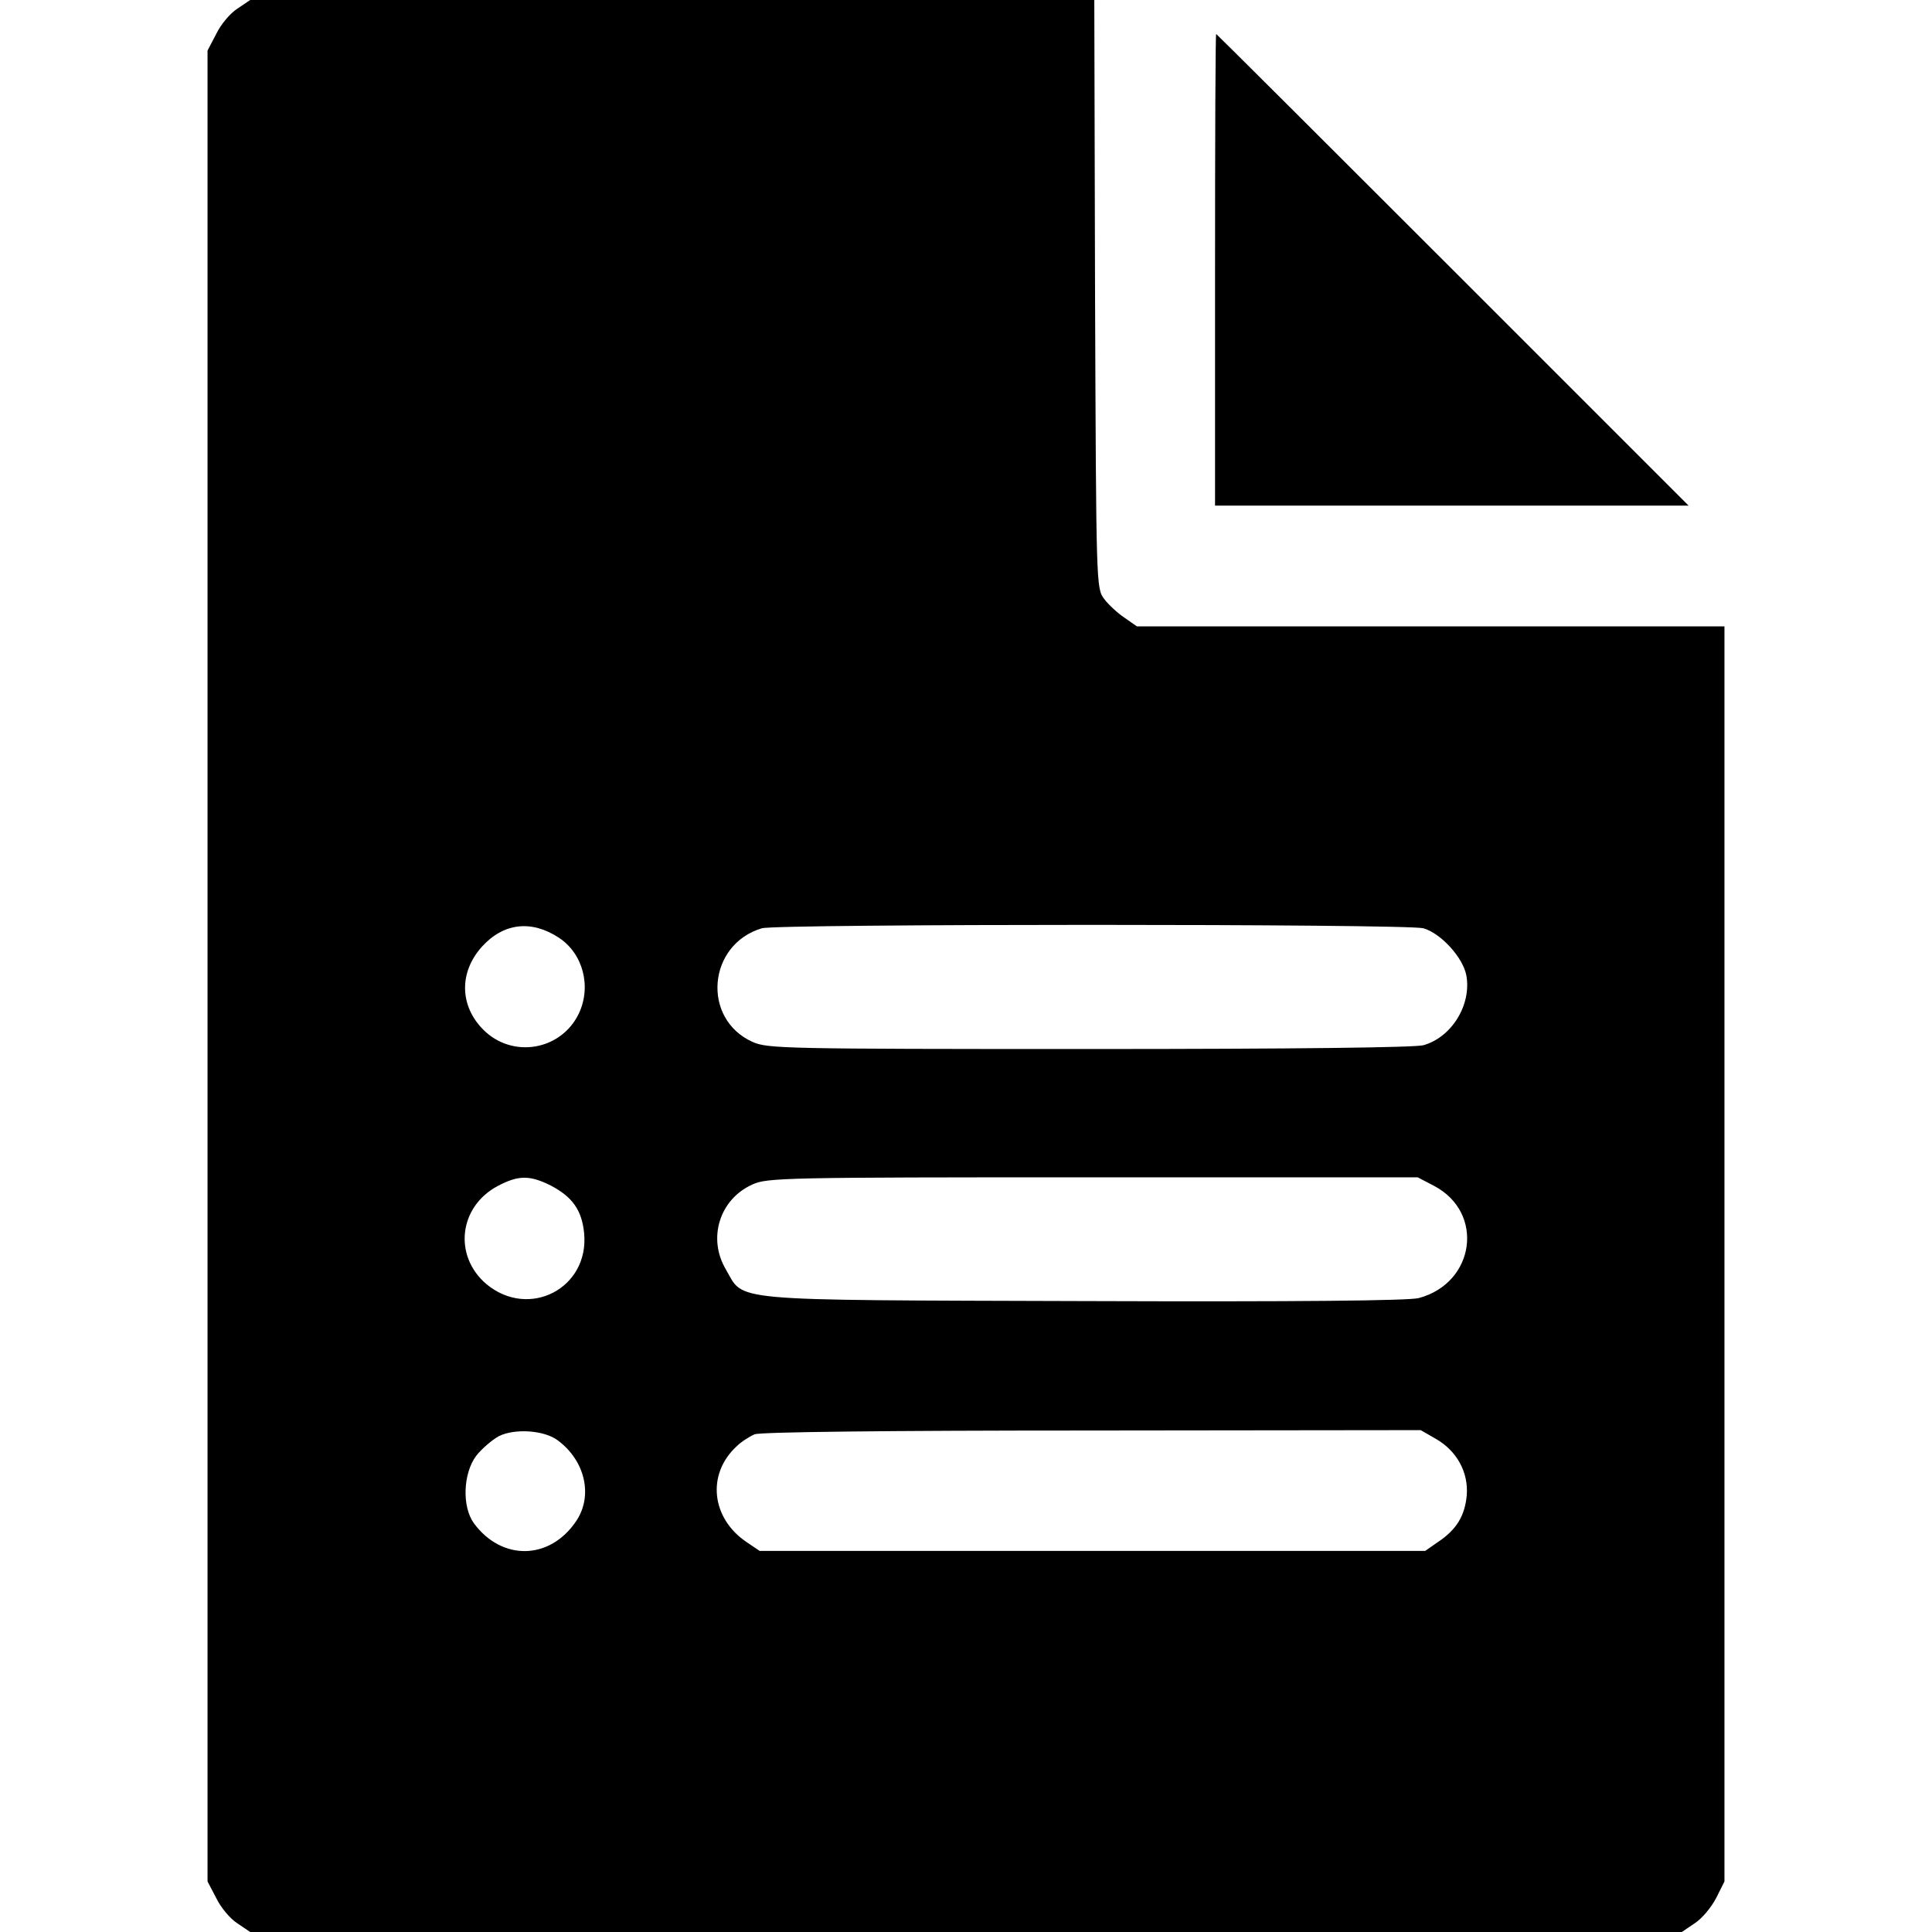 <?xml version="1.0" encoding="UTF-8" standalone="no"?> <svg xmlns="http://www.w3.org/2000/svg" version="1.0" width="512pt" height="512pt" viewBox="0 0 512 512" preserveAspectRatio="xMidYMid meet"><g transform="translate(0,512) scale(0.1,-0.1)" fill="#000000" stroke="none"><path d="M629 5097 c-19 -12 -44 -42 -56 -67 l-23 -44 0 -2426 0 -2426 23 -44 c12 -25 37 -55 56 -67 l34 -23 1897 0 1897 0 34 23 c19 12 44 42 57 67 l22 44 0 1663 0 1663 -779 0 -778 0 -33 23 c-18 12 -43 35 -54 50 -21 28 -21 35 -24 808 l-2 779 -1119 0 -1118 0 -34 -23z m852 -2462 c64 -42 87 -129 53 -201 -47 -98 -176 -120 -253 -43 -63 63 -65 152 -4 220 57 63 131 72 204 24z m2291 25 c46 -13 105 -77 114 -125 14 -78 -39 -164 -114 -185 -24 -6 -334 -10 -887 -10 -807 0 -852 1 -891 19 -135 61 -119 258 25 301 40 12 1709 12 1753 0z m-2312 -682 c57 -30 82 -65 88 -126 14 -146 -146 -229 -259 -135 -88 75 -73 205 30 260 55 29 85 29 141 1z m2341 -1 c134 -71 108 -257 -41 -297 -26 -7 -318 -10 -887 -8 -962 3 -899 -2 -950 85 -48 82 -16 185 71 224 39 18 84 19 902 19 l861 0 44 -23z m-2323 -674 c73 -54 94 -147 49 -214 -70 -104 -197 -106 -271 -6 -32 44 -29 132 6 179 15 19 42 42 60 52 42 21 120 16 156 -11z m2327 4 c56 -32 87 -89 82 -150 -5 -54 -27 -91 -77 -124 l-33 -23 -882 0 -882 0 -34 23 c-94 63 -107 180 -27 254 12 12 34 26 48 32 16 6 341 10 895 10 l870 1 40 -23z"></path><path d="M3220 4405 l0 -625 627 0 628 0 -625 625 c-344 344 -626 625 -627 625 -2 0 -3 -281 -3 -625z"></path></g></svg> 